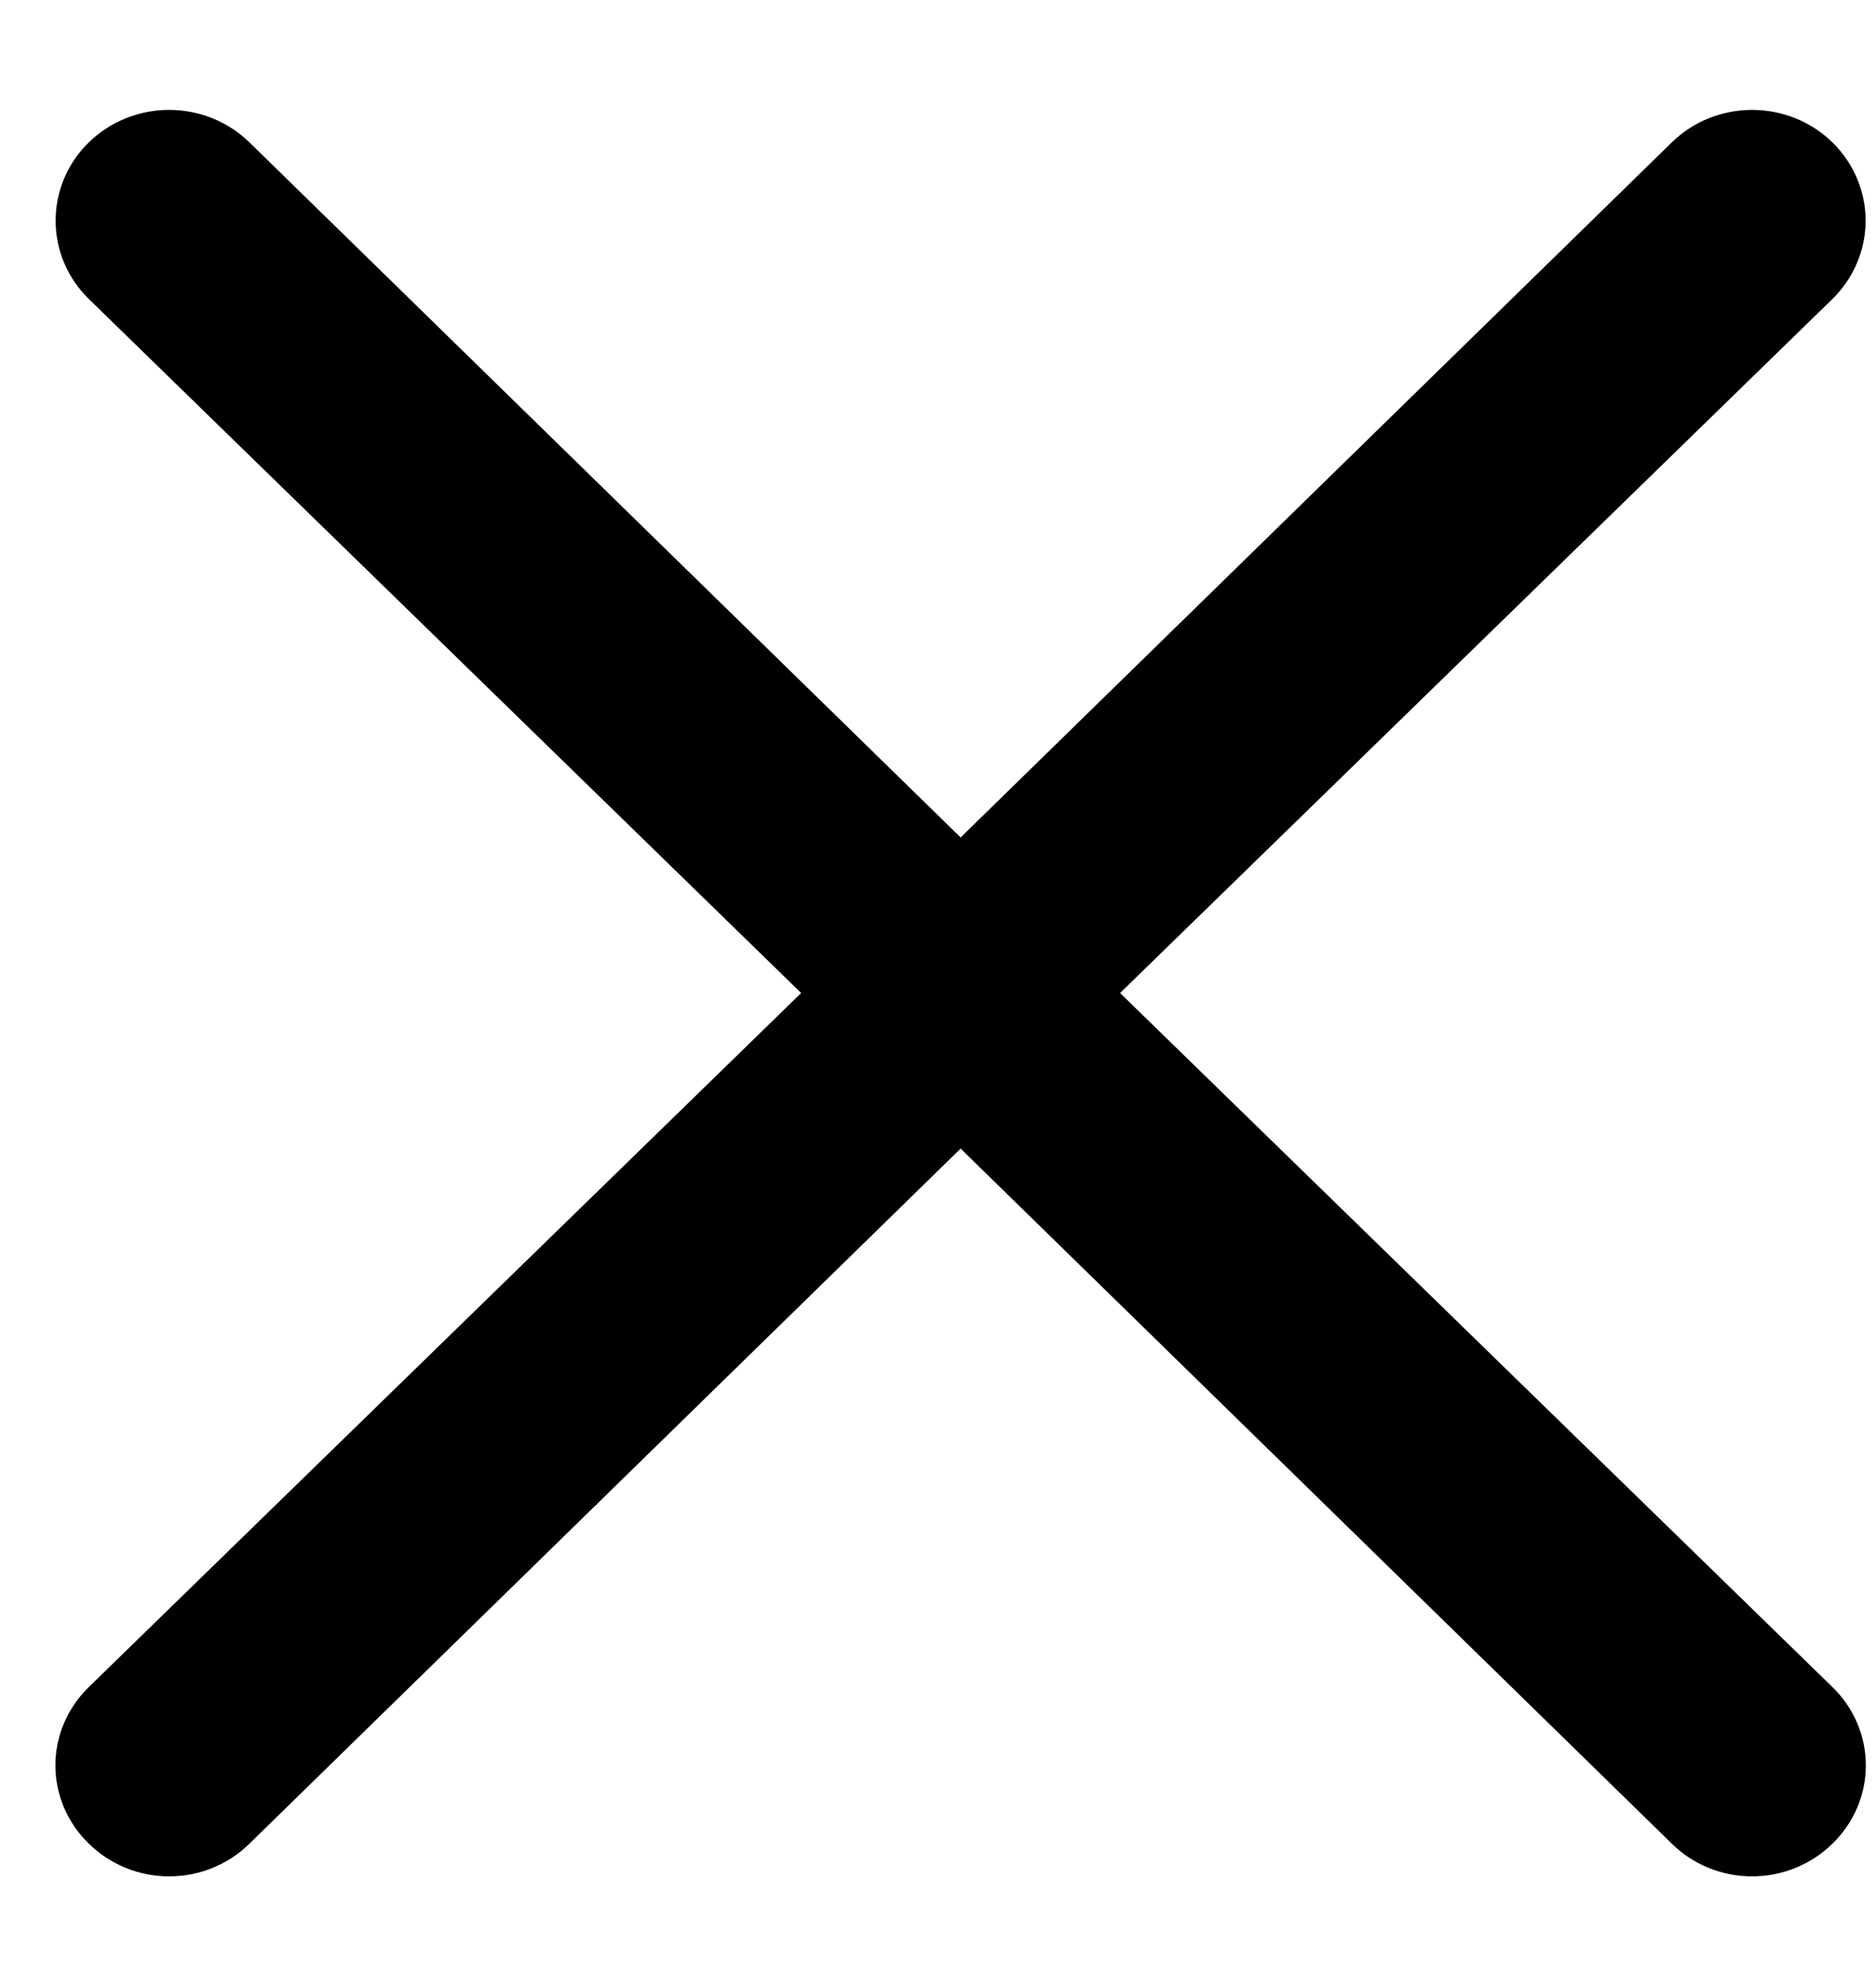 <svg width="17" height="18" viewBox="0 0 17 18" fill="none" xmlns="http://www.w3.org/2000/svg">
<path d="M10.15 9L16.605 2.71C16.797 2.522 16.906 2.266 16.906 2C16.906 1.734 16.797 1.478 16.605 1.29C16.412 1.102 16.15 0.996 15.877 0.996C15.604 0.996 15.342 1.102 15.15 1.29L8.705 7.59L2.26 1.29C2.067 1.102 1.806 0.996 1.533 0.996C1.26 0.996 0.998 1.102 0.805 1.29C0.612 1.478 0.504 1.734 0.504 2C0.504 2.266 0.612 2.522 0.805 2.71L7.26 9L0.805 15.29C0.709 15.383 0.633 15.494 0.581 15.615C0.529 15.737 0.502 15.868 0.502 16C0.502 16.132 0.529 16.263 0.581 16.385C0.633 16.506 0.709 16.617 0.805 16.71C0.901 16.804 1.014 16.878 1.139 16.929C1.264 16.98 1.398 17.006 1.533 17.006C1.668 17.006 1.802 16.98 1.927 16.929C2.052 16.878 2.165 16.804 2.26 16.71L8.705 10.41L15.15 16.71C15.245 16.804 15.358 16.878 15.483 16.929C15.608 16.98 15.742 17.006 15.877 17.006C16.012 17.006 16.146 16.98 16.271 16.929C16.396 16.878 16.509 16.804 16.605 16.71C16.701 16.617 16.777 16.506 16.829 16.385C16.881 16.263 16.908 16.132 16.908 16C16.908 15.868 16.881 15.737 16.829 15.615C16.777 15.494 16.701 15.383 16.605 15.29L10.15 9Z" fill="#000000" fill-opacity="1"/>
</svg>

